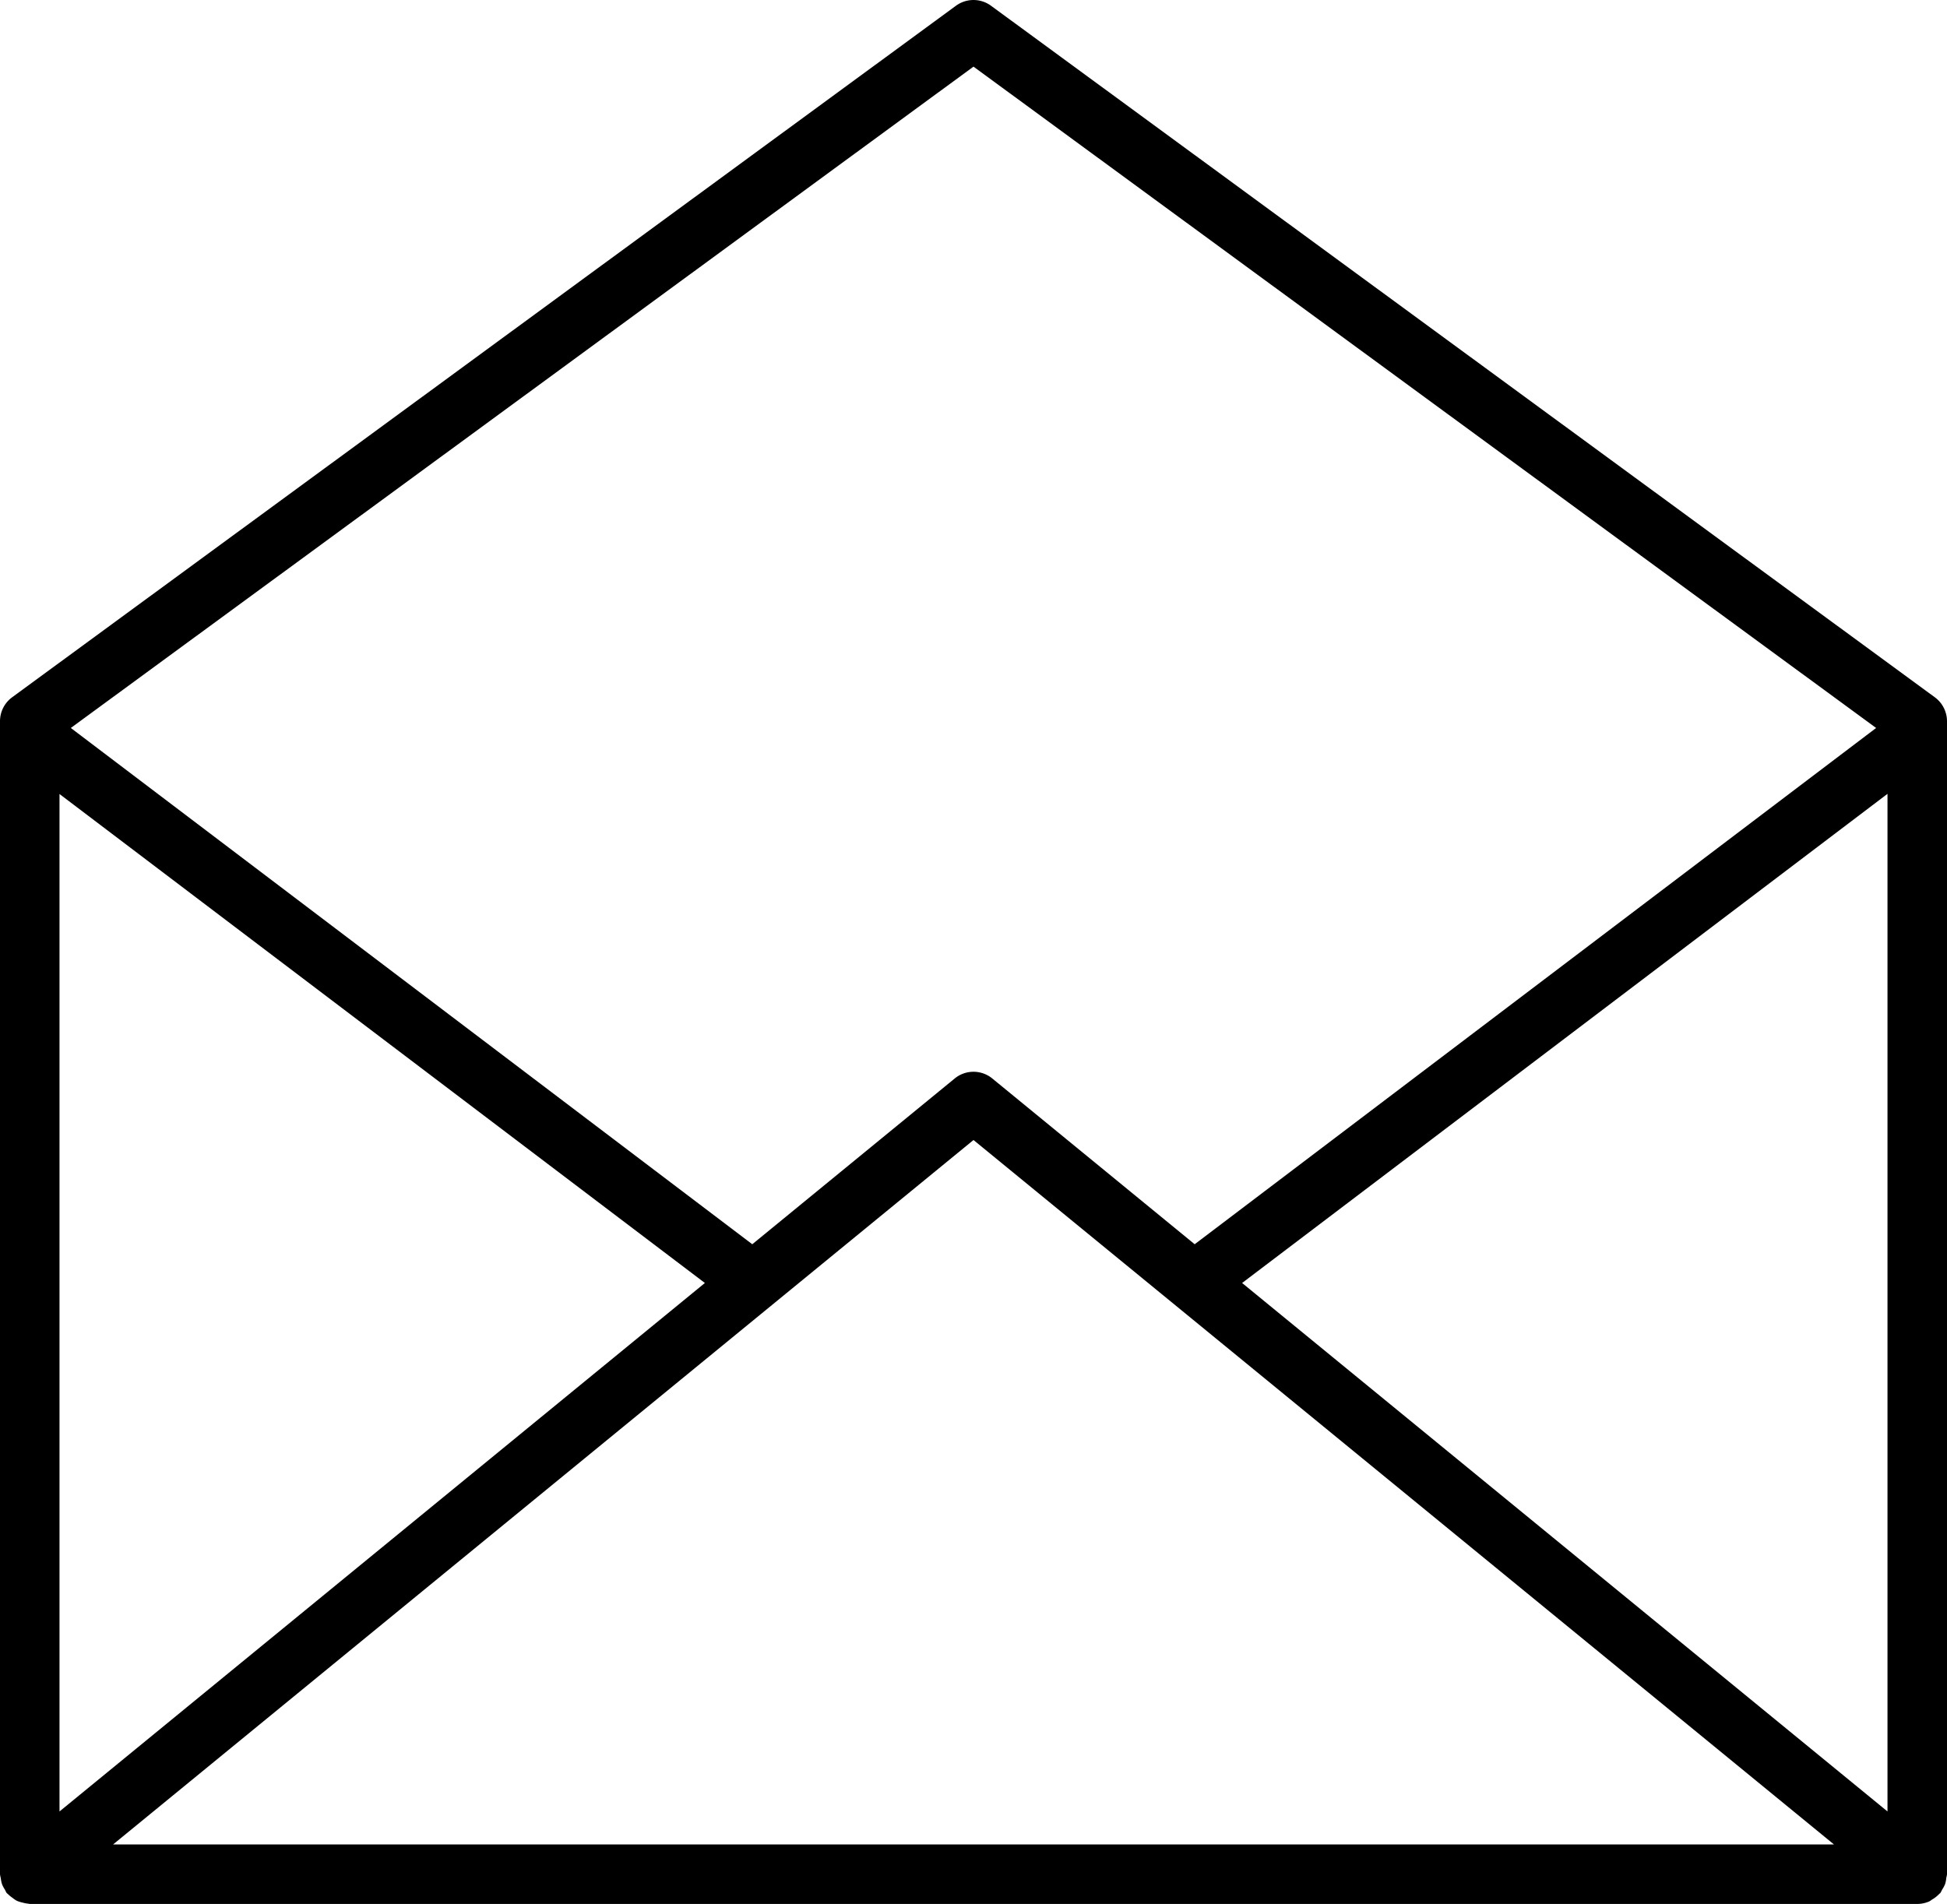<svg xmlns="http://www.w3.org/2000/svg" xmlns:xlink="http://www.w3.org/1999/xlink" width="80" height="78.24" viewBox="0 0 80 78.24"><defs><clipPath id="a"><rect width="80" height="78.24" fill="none"/></clipPath></defs><g transform="translate(0 0)"><g transform="translate(0 0.001)" clip-path="url(#a)"><path d="M79.968,77.176A1.143,1.143,0,0,0,80,77.017V29.638a1.224,1.224,0,0,0-.5-.985L40.721.237a1.218,1.218,0,0,0-1.443,0L.5,28.652a1.22,1.22,0,0,0-.5.985V77.017a1.178,1.178,0,0,0,.032.161,1.269,1.269,0,0,0,.051.247,1.19,1.19,0,0,0,.12.227,1.085,1.085,0,0,0,.073.139c.015.017.032.022.046.037a1.173,1.173,0,0,0,.2.164.95.95,0,0,0,.178.12,1.282,1.282,0,0,0,.22.068,1.313,1.313,0,0,0,.237.046.583.583,0,0,0,.064.012H78.778a1.237,1.237,0,0,0,.5-.108.991.991,0,0,0,.105-.071,1.291,1.291,0,0,0,.3-.235c.012-.015.029-.02.042-.034a1.3,1.3,0,0,0,.076-.142,1.238,1.238,0,0,0,.12-.225,1.1,1.1,0,0,0,.049-.249M2.445,32.628,28.963,52.721,2.445,74.437ZM40,46.846,75.357,75.794H4.645Zm11.037,5.875,26.518-20.1V74.437ZM40,2.738,77.088,29.914l-28,21.215L40.775,44.32a1.217,1.217,0,0,0-1.55,0L30.91,51.129l-28-21.215Z" transform="translate(0 -0.001)"/></g></g></svg>